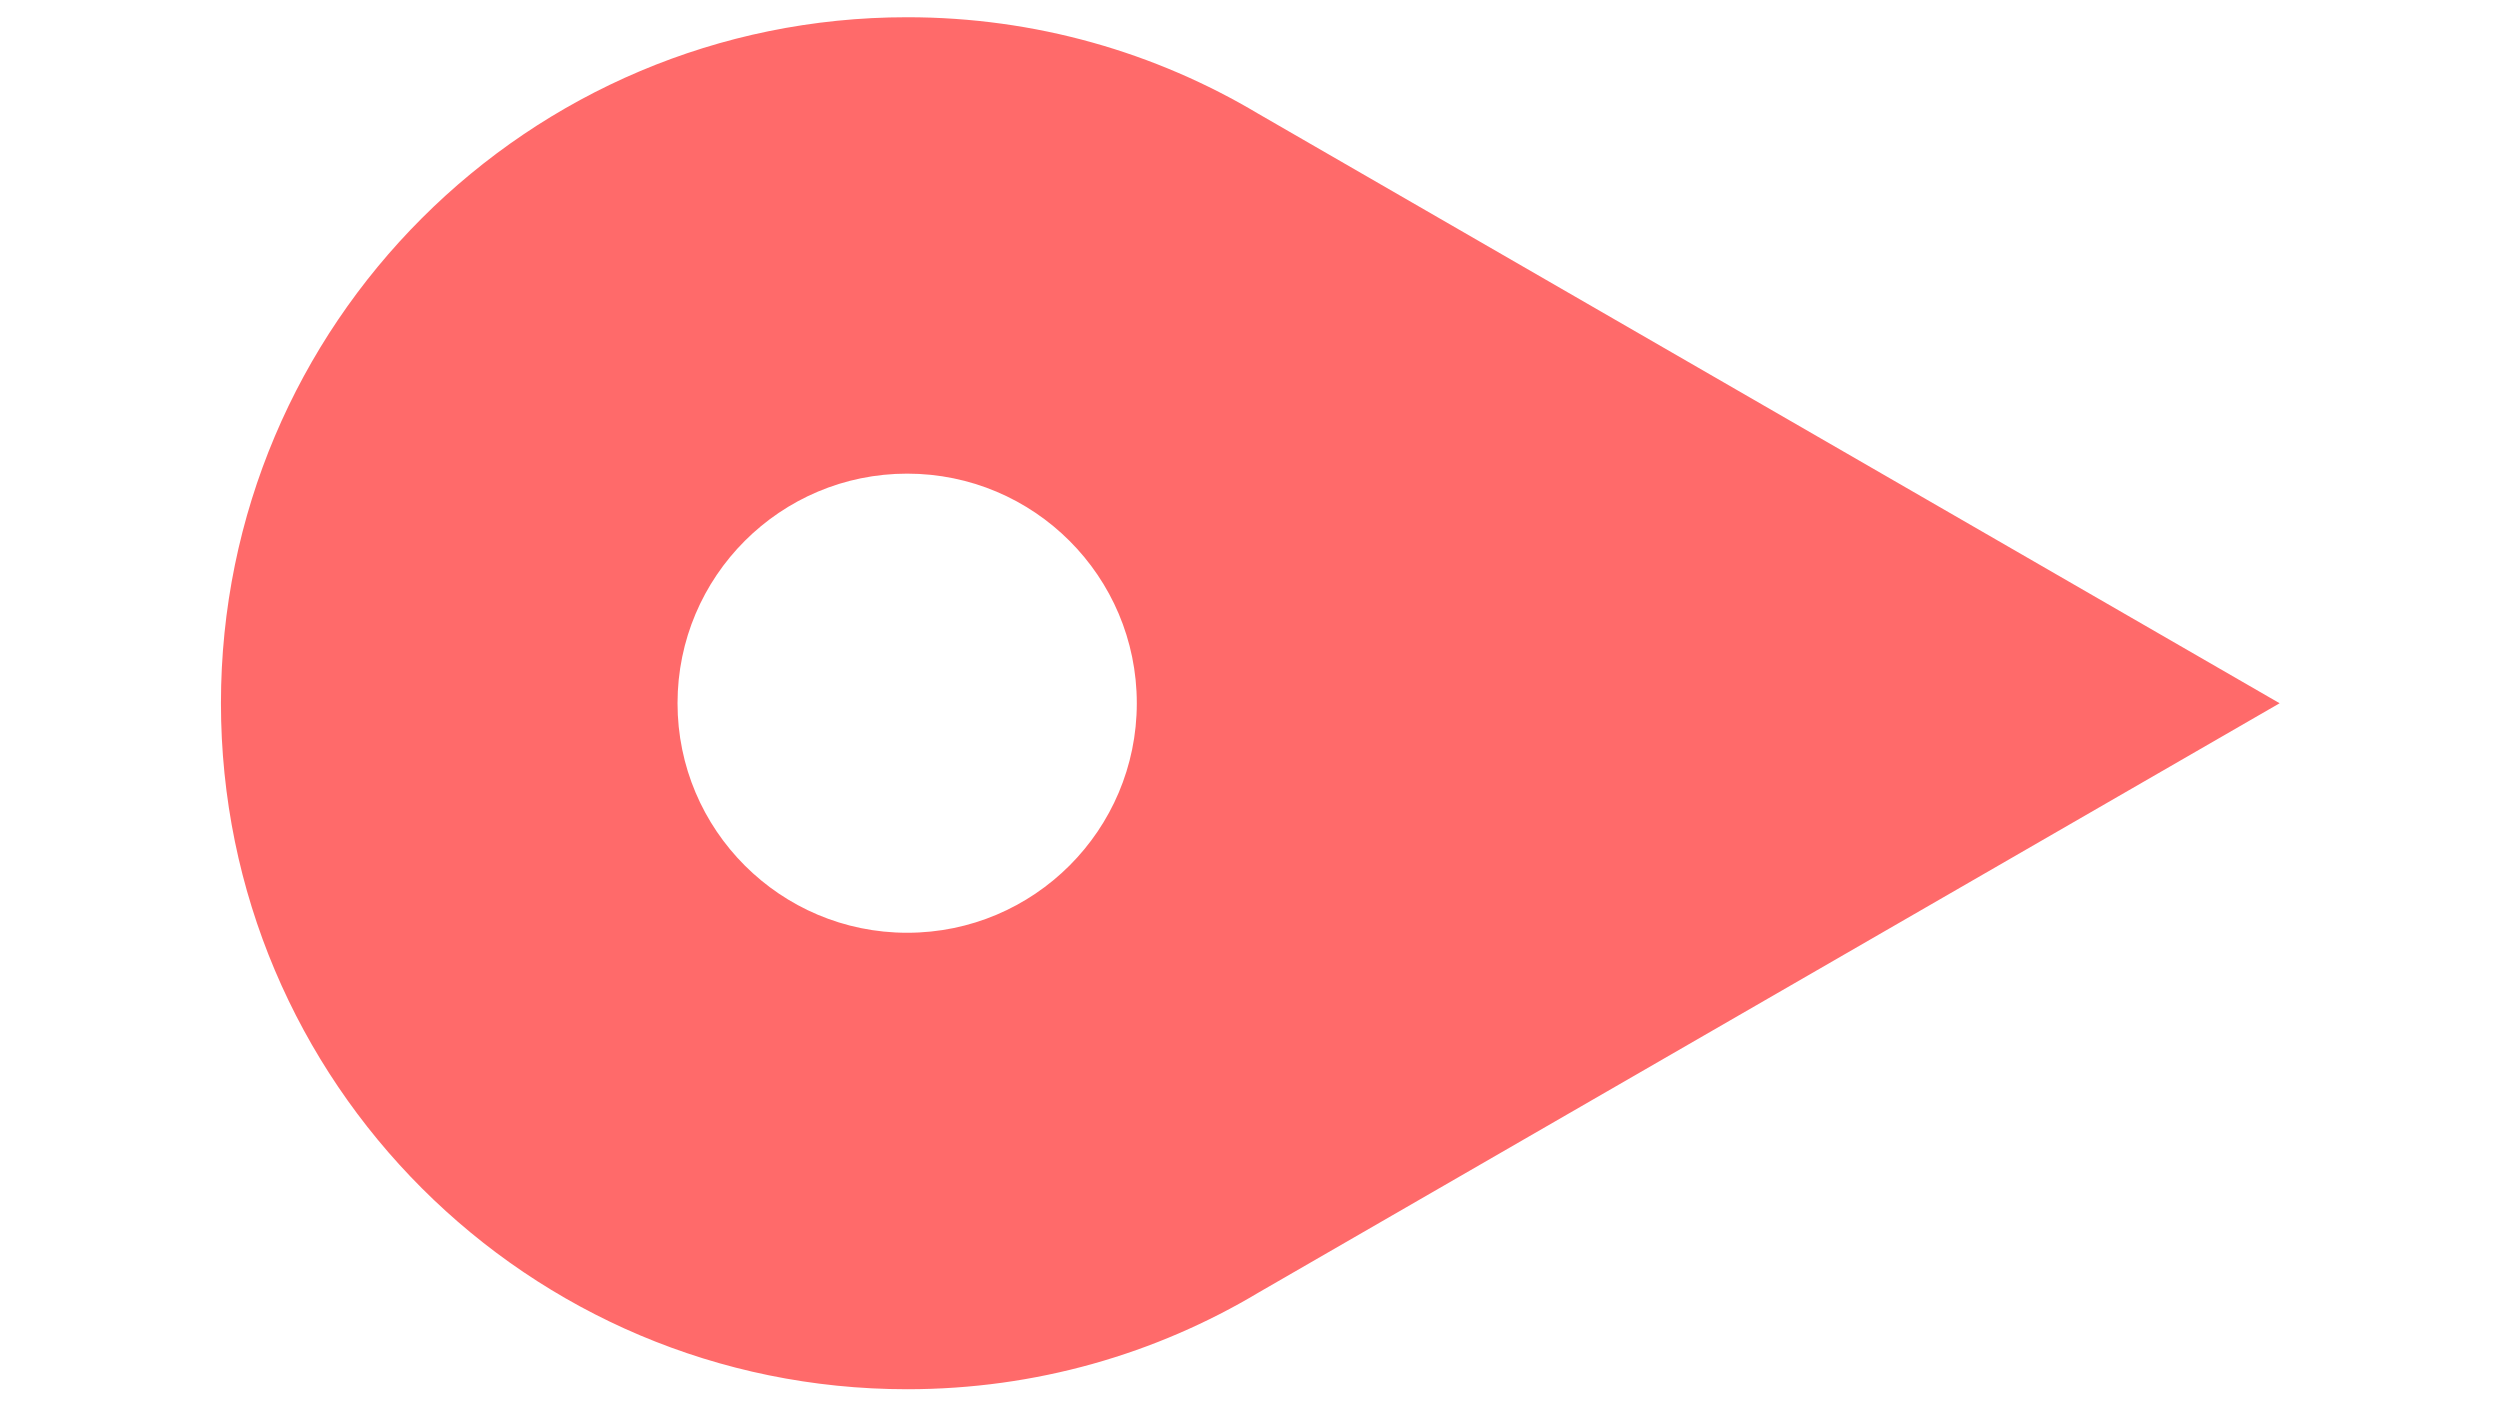 <?xml version="1.0" encoding="UTF-8"?> <svg xmlns="http://www.w3.org/2000/svg" xmlns:xlink="http://www.w3.org/1999/xlink" width="1920" zoomAndPan="magnify" viewBox="0 0 1440 810" height="1080" preserveAspectRatio="xMidYMid meet"> <defs> <clipPath id="id1"> <path d="M 127.266 9 L 1313.016 9 L 1313.016 801 L 127.266 801 Z M 127.266 9 " clip-rule="nonzero"></path> </clipPath> </defs> <g clip-path="url(#id1)"> <path fill="rgb(100%, 41.57%, 41.57%)" d="M 127.266 405.059 C 127.266 623.297 304.23 800.199 522.523 800.199 C 596.621 800.203 665.918 779.824 725.184 744.359 L 1313.062 405.074 L 724.77 65.516 C 665.605 30.227 596.438 9.93 522.531 9.93 C 304.227 9.918 127.266 186.82 127.266 405.059 Z M 654.797 405.059 C 654.797 478.082 595.57 537.285 522.523 537.273 C 449.48 537.273 390.258 478.07 390.258 405.059 C 390.258 332.023 449.477 272.816 522.523 272.816 C 595.574 272.82 654.797 332.02 654.797 405.059 Z M 654.797 405.059 " fill-opacity="1" fill-rule="nonzero"></path> </g> </svg> 
